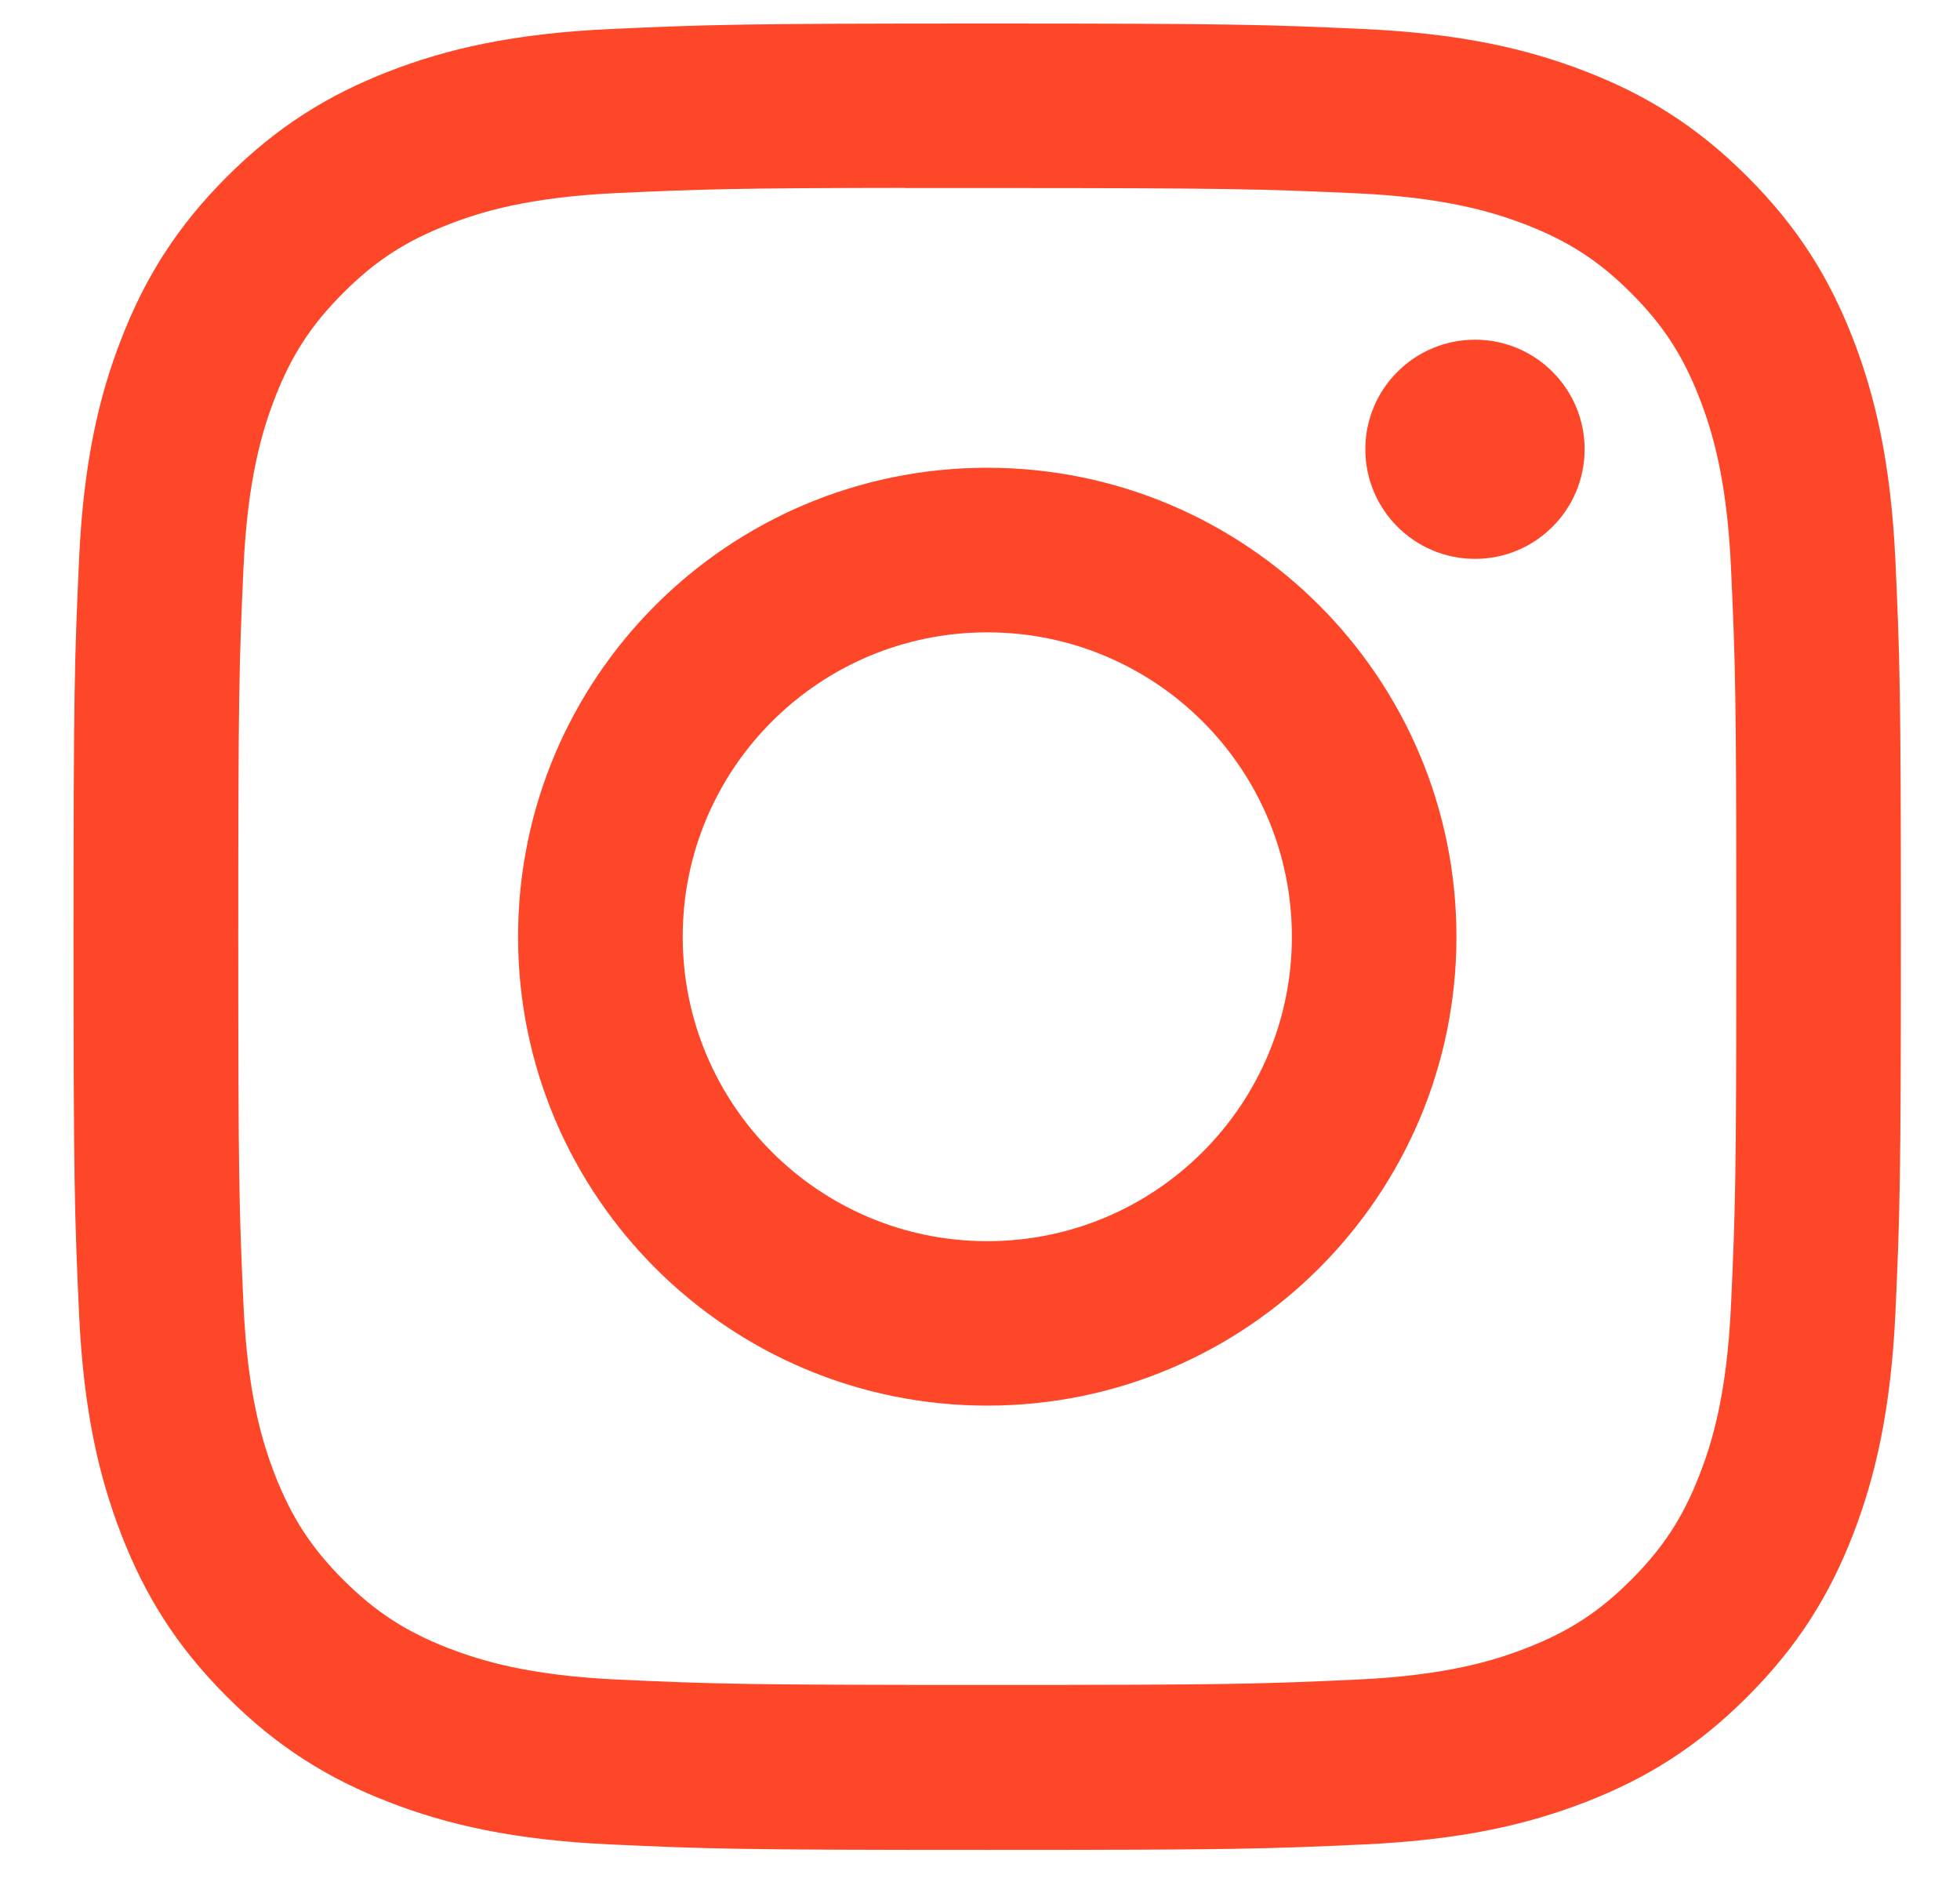 <svg width="25" height="24" viewBox="0 0 25 24" fill="none" xmlns="http://www.w3.org/2000/svg">
<path d="M12.593 0.3C9.428 0.3 9.031 0.314 7.787 0.37C6.547 0.427 5.7 0.623 4.959 0.911C4.192 1.209 3.542 1.607 2.894 2.254C2.246 2.901 1.848 3.551 1.549 4.317C1.26 5.058 1.064 5.904 1.008 7.143C0.952 8.386 0.938 8.783 0.938 11.946C0.938 15.108 0.952 15.504 1.008 16.746C1.065 17.986 1.261 18.832 1.549 19.573C1.847 20.339 2.245 20.988 2.893 21.636C3.541 22.284 4.191 22.683 4.957 22.98C5.699 23.268 6.546 23.464 7.786 23.521C9.03 23.578 9.427 23.591 12.591 23.591C15.757 23.591 16.153 23.578 17.396 23.521C18.637 23.464 19.485 23.268 20.226 22.98C20.992 22.683 21.642 22.284 22.289 21.636C22.937 20.988 23.336 20.339 23.634 19.573C23.921 18.832 24.117 17.986 24.176 16.747C24.232 15.504 24.246 15.108 24.246 11.946C24.246 8.783 24.232 8.386 24.176 7.144C24.117 5.904 23.921 5.058 23.634 4.317C23.336 3.551 22.937 2.901 22.289 2.254C21.641 1.606 20.993 1.208 20.225 0.911C19.482 0.623 18.635 0.427 17.394 0.37C16.151 0.314 15.755 0.3 12.589 0.3H12.593ZM11.547 2.398C11.858 2.398 12.204 2.398 12.593 2.398C15.705 2.398 16.073 2.41 17.302 2.465C18.439 2.517 19.055 2.707 19.466 2.866C20.01 3.078 20.398 3.33 20.805 3.737C21.213 4.145 21.466 4.533 21.677 5.077C21.837 5.487 22.027 6.103 22.079 7.239C22.135 8.466 22.147 8.835 22.147 11.943C22.147 15.051 22.135 15.42 22.079 16.647C22.027 17.783 21.837 18.399 21.677 18.809C21.466 19.352 21.213 19.739 20.805 20.147C20.398 20.555 20.01 20.807 19.466 21.018C19.056 21.178 18.439 21.367 17.302 21.419C16.074 21.475 15.705 21.487 12.593 21.487C9.481 21.487 9.112 21.475 7.884 21.419C6.747 21.367 6.131 21.177 5.719 21.018C5.176 20.807 4.787 20.554 4.379 20.147C3.971 19.739 3.719 19.352 3.507 18.808C3.348 18.398 3.157 17.782 3.106 16.646C3.05 15.419 3.039 15.05 3.039 11.94C3.039 8.83 3.05 8.463 3.106 7.236C3.158 6.1 3.348 5.484 3.507 5.073C3.718 4.53 3.971 4.142 4.379 3.734C4.787 3.326 5.176 3.074 5.719 2.863C6.13 2.702 6.747 2.513 7.884 2.461C8.959 2.413 9.375 2.398 11.547 2.396L11.547 2.398ZM18.814 4.332C18.042 4.332 17.415 4.957 17.415 5.729C17.415 6.501 18.042 7.127 18.814 7.127C19.586 7.127 20.212 6.501 20.212 5.729C20.212 4.958 19.586 4.332 18.814 4.332L18.814 4.332ZM12.593 5.965C9.288 5.965 6.608 8.643 6.608 11.946C6.608 15.248 9.288 17.925 12.593 17.925C15.898 17.925 18.577 15.248 18.577 11.946C18.577 8.643 15.898 5.965 12.593 5.965H12.593ZM12.593 8.064C14.738 8.064 16.478 9.802 16.478 11.946C16.478 14.089 14.738 15.828 12.593 15.828C10.447 15.828 8.708 14.089 8.708 11.946C8.708 9.802 10.447 8.064 12.593 8.064Z" fill="#FE4728"/>
</svg>
